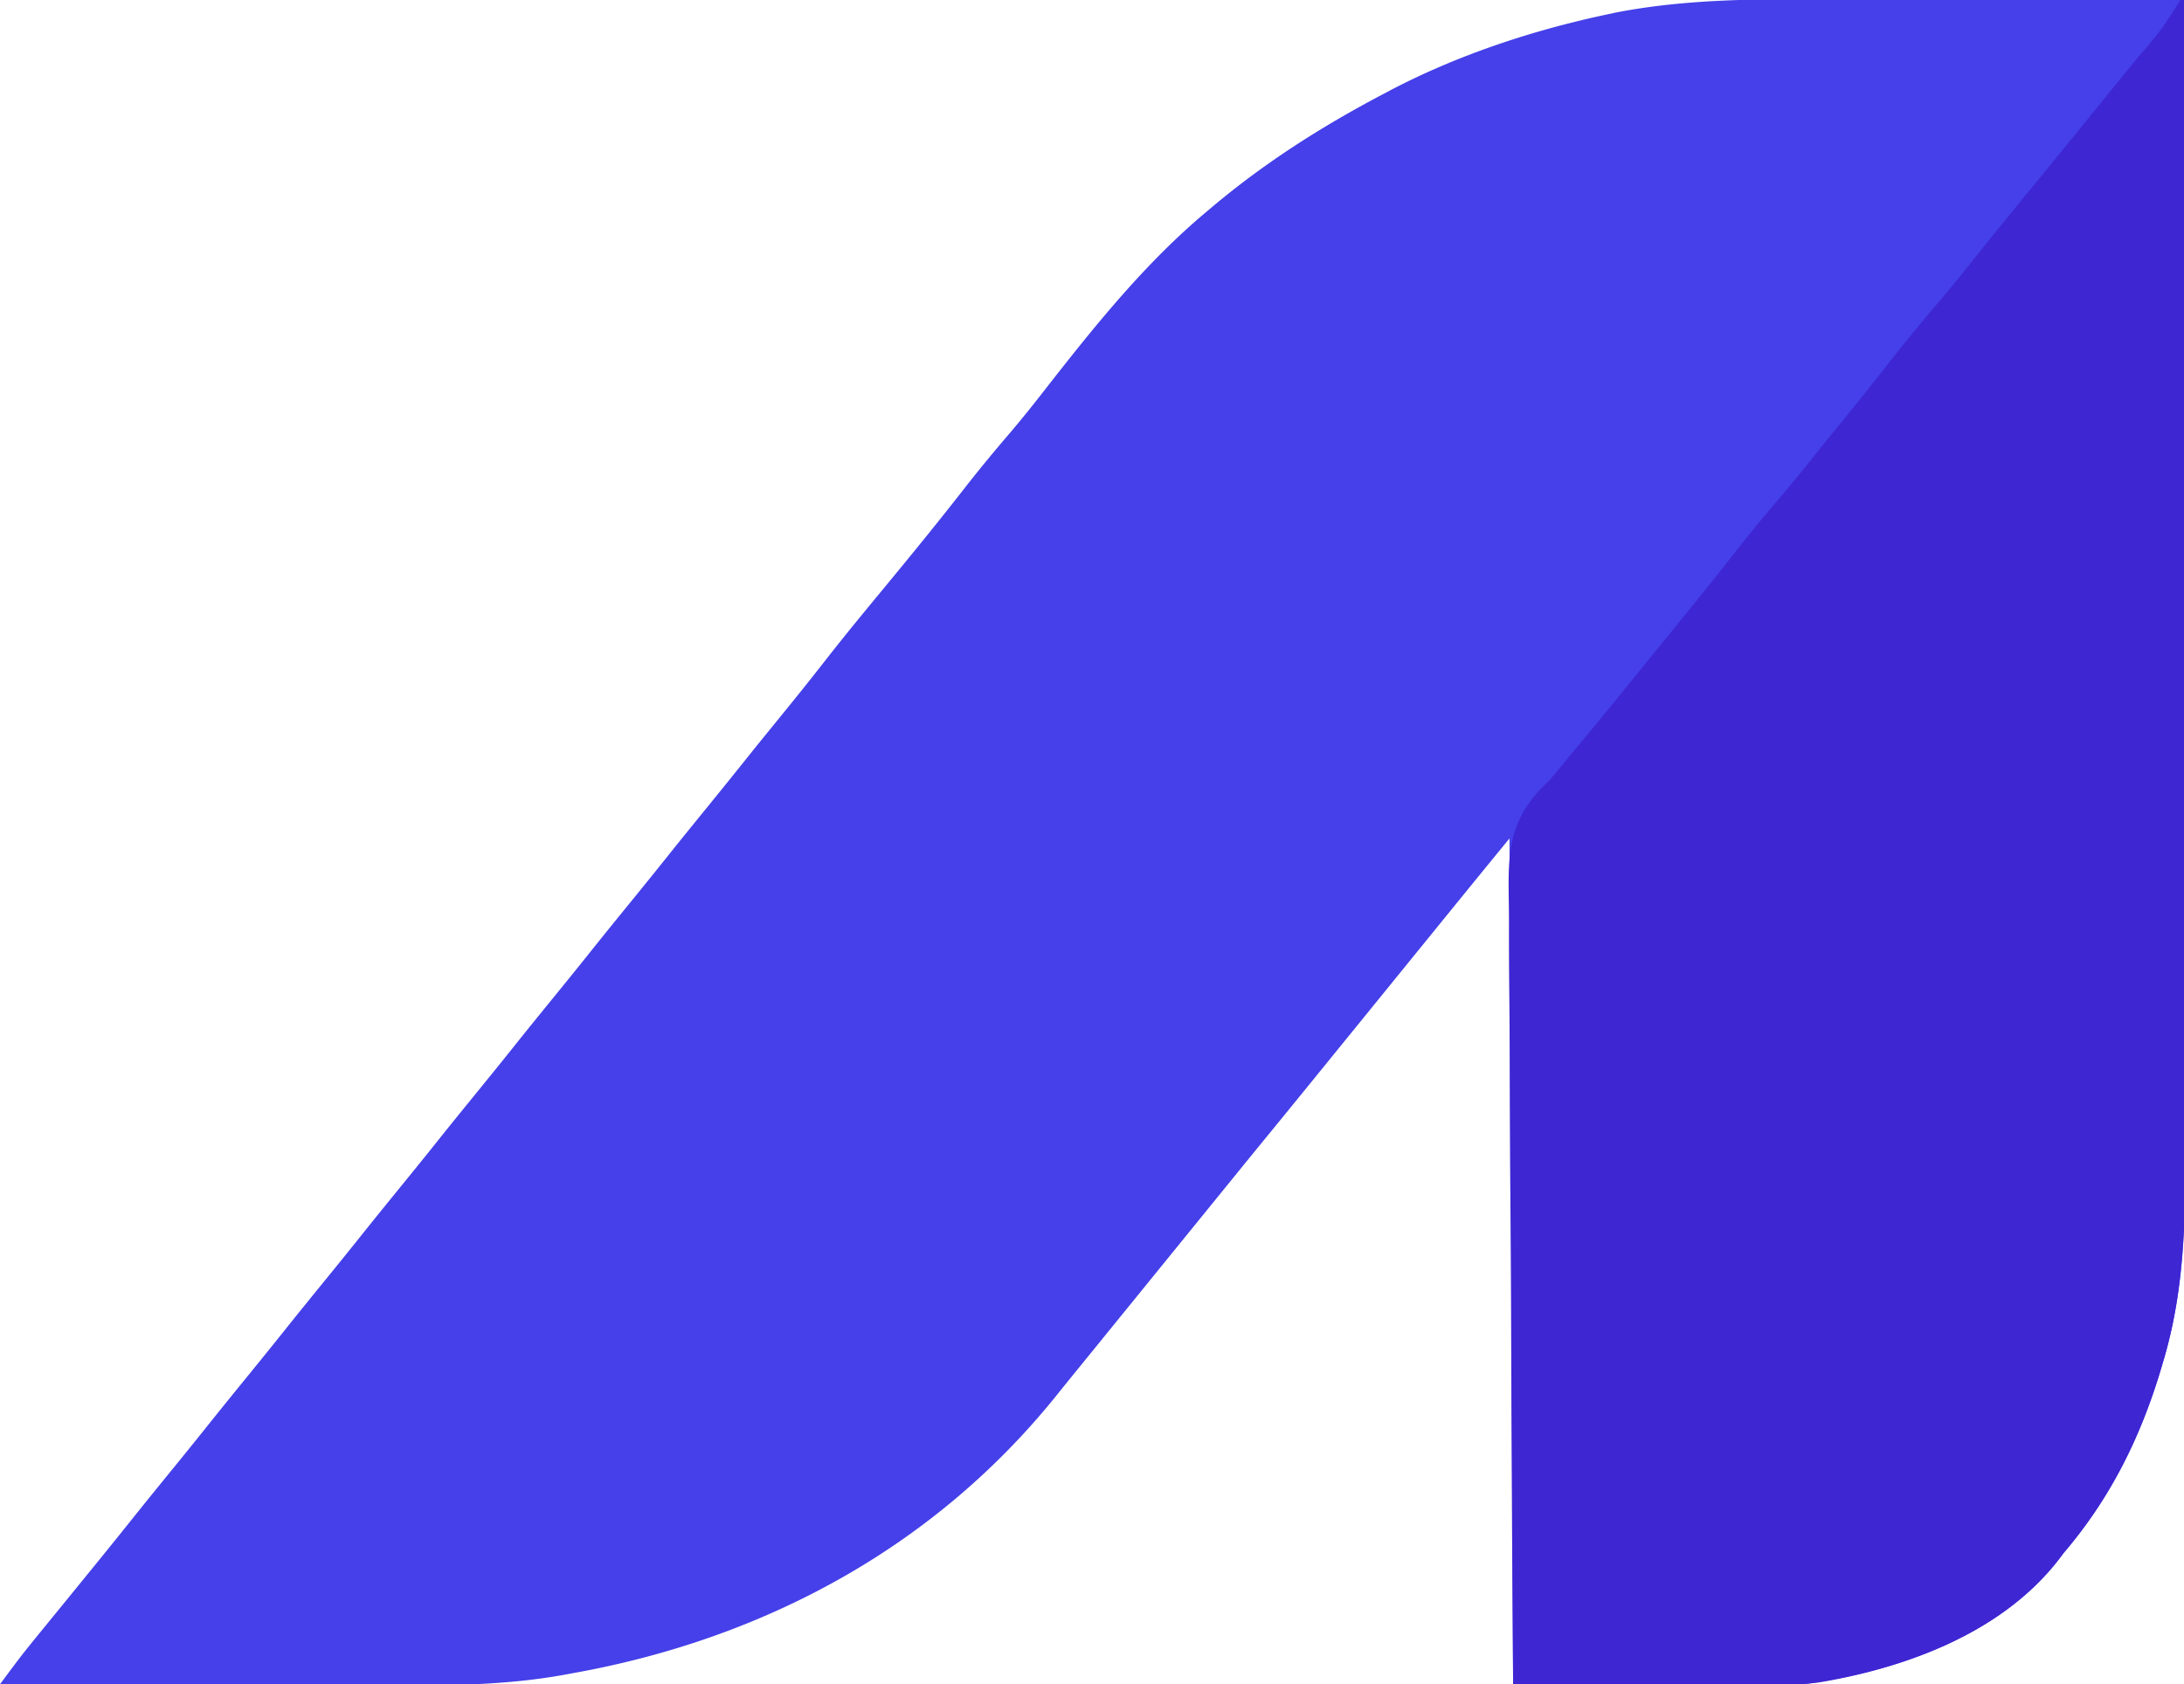 <svg xmlns="http://www.w3.org/2000/svg" viewBox="0 0 599 462"><path fill="#4540E9" d="M500.572-.203c3.476.013 6.95.014 10.426.016 6.544.006 13.088.023 19.633.043 7.465.023 14.931.033 22.397.043C568.352-.08 583.676-.045 599 0a152848.811 152848.811 0 0 1 .167 149.031c.013 16.548.037 33.096.064 49.644.029 16.997.045 33.993.051 50.99.004 10.476.017 20.953.042 31.43.016 7.197.02 14.394.017 21.59-.002 4.145 0 8.289.017 12.433.074 19.959-.29 39.225-6.108 58.507l-.778 2.63C586.818 394.833 578.642 411.173 566 426l-1.34 1.777C548.282 448.934 520.39 458.373 495 462h-80l-1-232c-7.637 9.334-7.637 9.334-15.25 18.688a708640.774 708640.774 0 0 1-5.06 6.231L385.5 265a560537.162 560537.162 0 0 0-9.75 12l-1.626 2.001-3.24 3.988c-2.759 3.395-5.517 6.79-8.275 10.187a6029.77 6029.77 0 0 1-16.25 19.937c-4.57 5.592-9.118 11.2-13.67 16.806L324.5 340a560537.162 560537.162 0 0 0-9.75 12l-1.626 2.001-3.24 3.988c-3.322 4.088-6.643 8.177-9.963 12.266a9179.116 9179.116 0 0 1-4.929 6.061 1312.29 1312.29 0 0 0-5.422 6.711C256.12 424.512 209.405 449.652 157 459l-1.935.363c-16.182 2.961-32.267 3.039-48.657 2.941-3.755-.019-7.51-.02-11.266-.024-7.076-.01-14.151-.034-21.226-.064-8.07-.034-16.141-.05-24.212-.065C33.136 462.12 16.568 462.067 0 462l2.814-3.768 1.583-2.119c2.479-3.267 5.067-6.44 7.666-9.613l3.421-4.195 1.756-2.15a5921.54 5921.54 0 0 0 8.573-10.53l1.662-2.045c3.477-4.28 6.93-8.58 10.369-12.892 3.438-4.286 6.911-8.543 10.379-12.805 2.94-3.616 5.871-7.239 8.777-10.883 4.04-5.067 8.133-10.09 12.223-15.117 2.94-3.616 5.871-7.239 8.777-10.883 4.04-5.067 8.133-10.09 12.223-15.117 2.94-3.616 5.871-7.239 8.777-10.883 4.04-5.067 8.133-10.09 12.223-15.117 2.94-3.616 5.871-7.239 8.777-10.883 4.04-5.067 8.133-10.09 12.223-15.117 2.94-3.616 5.871-7.239 8.777-10.883 4.04-5.067 8.133-10.09 12.223-15.117 2.94-3.616 5.871-7.239 8.777-10.883 4.04-5.067 8.133-10.09 12.223-15.117 2.94-3.616 5.871-7.239 8.777-10.883 4.04-5.067 8.133-10.09 12.223-15.117 3.566-4.386 7.11-8.79 10.632-13.211 2.244-2.795 4.506-5.574 6.77-8.351 4.657-5.714 9.281-11.445 13.813-17.258 5.218-6.687 10.608-13.225 16.011-19.762 7.502-9.076 14.938-18.201 22.176-27.488 3.964-5.086 8.065-10.03 12.257-14.928 3.242-3.805 6.36-7.69 9.43-11.635C299.94 89.794 313.934 72.252 331 58l1.606-1.356C346.902 44.628 362.495 34.7 379 26l2.064-1.1c18.529-9.732 39.047-16.54 59.499-20.9l2.582-.556c18.957-3.683 38.194-3.73 57.427-3.647Z"/><path fill="#3E26D3" d="M598 0h1a152848.811 152848.811 0 0 1 .167 149.031c.013 16.548.037 33.096.064 49.644.029 16.997.045 33.993.051 50.99.004 10.476.017 20.953.042 31.43.016 7.197.02 14.394.017 21.59-.002 4.145 0 8.289.017 12.433.074 19.959-.29 39.225-6.108 58.507l-.778 2.63C586.818 394.833 578.642 411.173 566 426l-1.34 1.777c-15.473 19.989-41.806 29.78-65.85 33.75-4.005.497-7.922.607-11.948.587h-2.368c-2.56 0-5.118-.008-7.678-.016l-5.35-.005c-4.678-.003-9.355-.013-14.032-.024-4.78-.01-9.559-.015-14.338-.02-9.366-.01-18.73-.028-28.096-.049-.228-29.716-.405-59.432-.51-89.149l-.04-10.54-.007-2.12a7891.994 7891.994 0 0 0-.215-33.912c-.093-11.611-.148-23.222-.169-34.833a2127.3 2127.3 0 0 0-.116-19.55c-.068-6.141-.09-12.28-.074-18.421a423.704 423.704 0 0 0-.061-6.742c-.2-12.247-.022-20.847 8.55-30.101L425 214c1.73-2.01 3.391-4.065 5.063-6.125l2.515-2.992c7.119-8.474 14.05-17.107 21.024-25.7 2.24-2.76 4.486-5.518 6.734-8.273 5.155-6.322 10.276-12.663 15.289-19.097 4.035-5.177 8.205-10.216 12.466-15.207a425.25 425.25 0 0 0 9.694-11.829c2.816-3.53 5.673-7.027 8.527-10.527a885.617 885.617 0 0 0 12.313-15.438c4.035-5.176 8.205-10.215 12.466-15.206a429.376 429.376 0 0 0 9.686-11.817c2.864-3.594 5.761-7.16 8.66-10.727l1.715-2.108c3.82-4.697 7.652-9.384 11.489-14.067 3.43-4.198 6.849-8.406 10.265-12.616 2.864-3.528 5.73-7.053 8.606-10.572l1.739-2.132c1.085-1.33 2.172-2.66 3.26-3.988C592.836 8.177 592.836 8.177 598 0Z"/></svg>